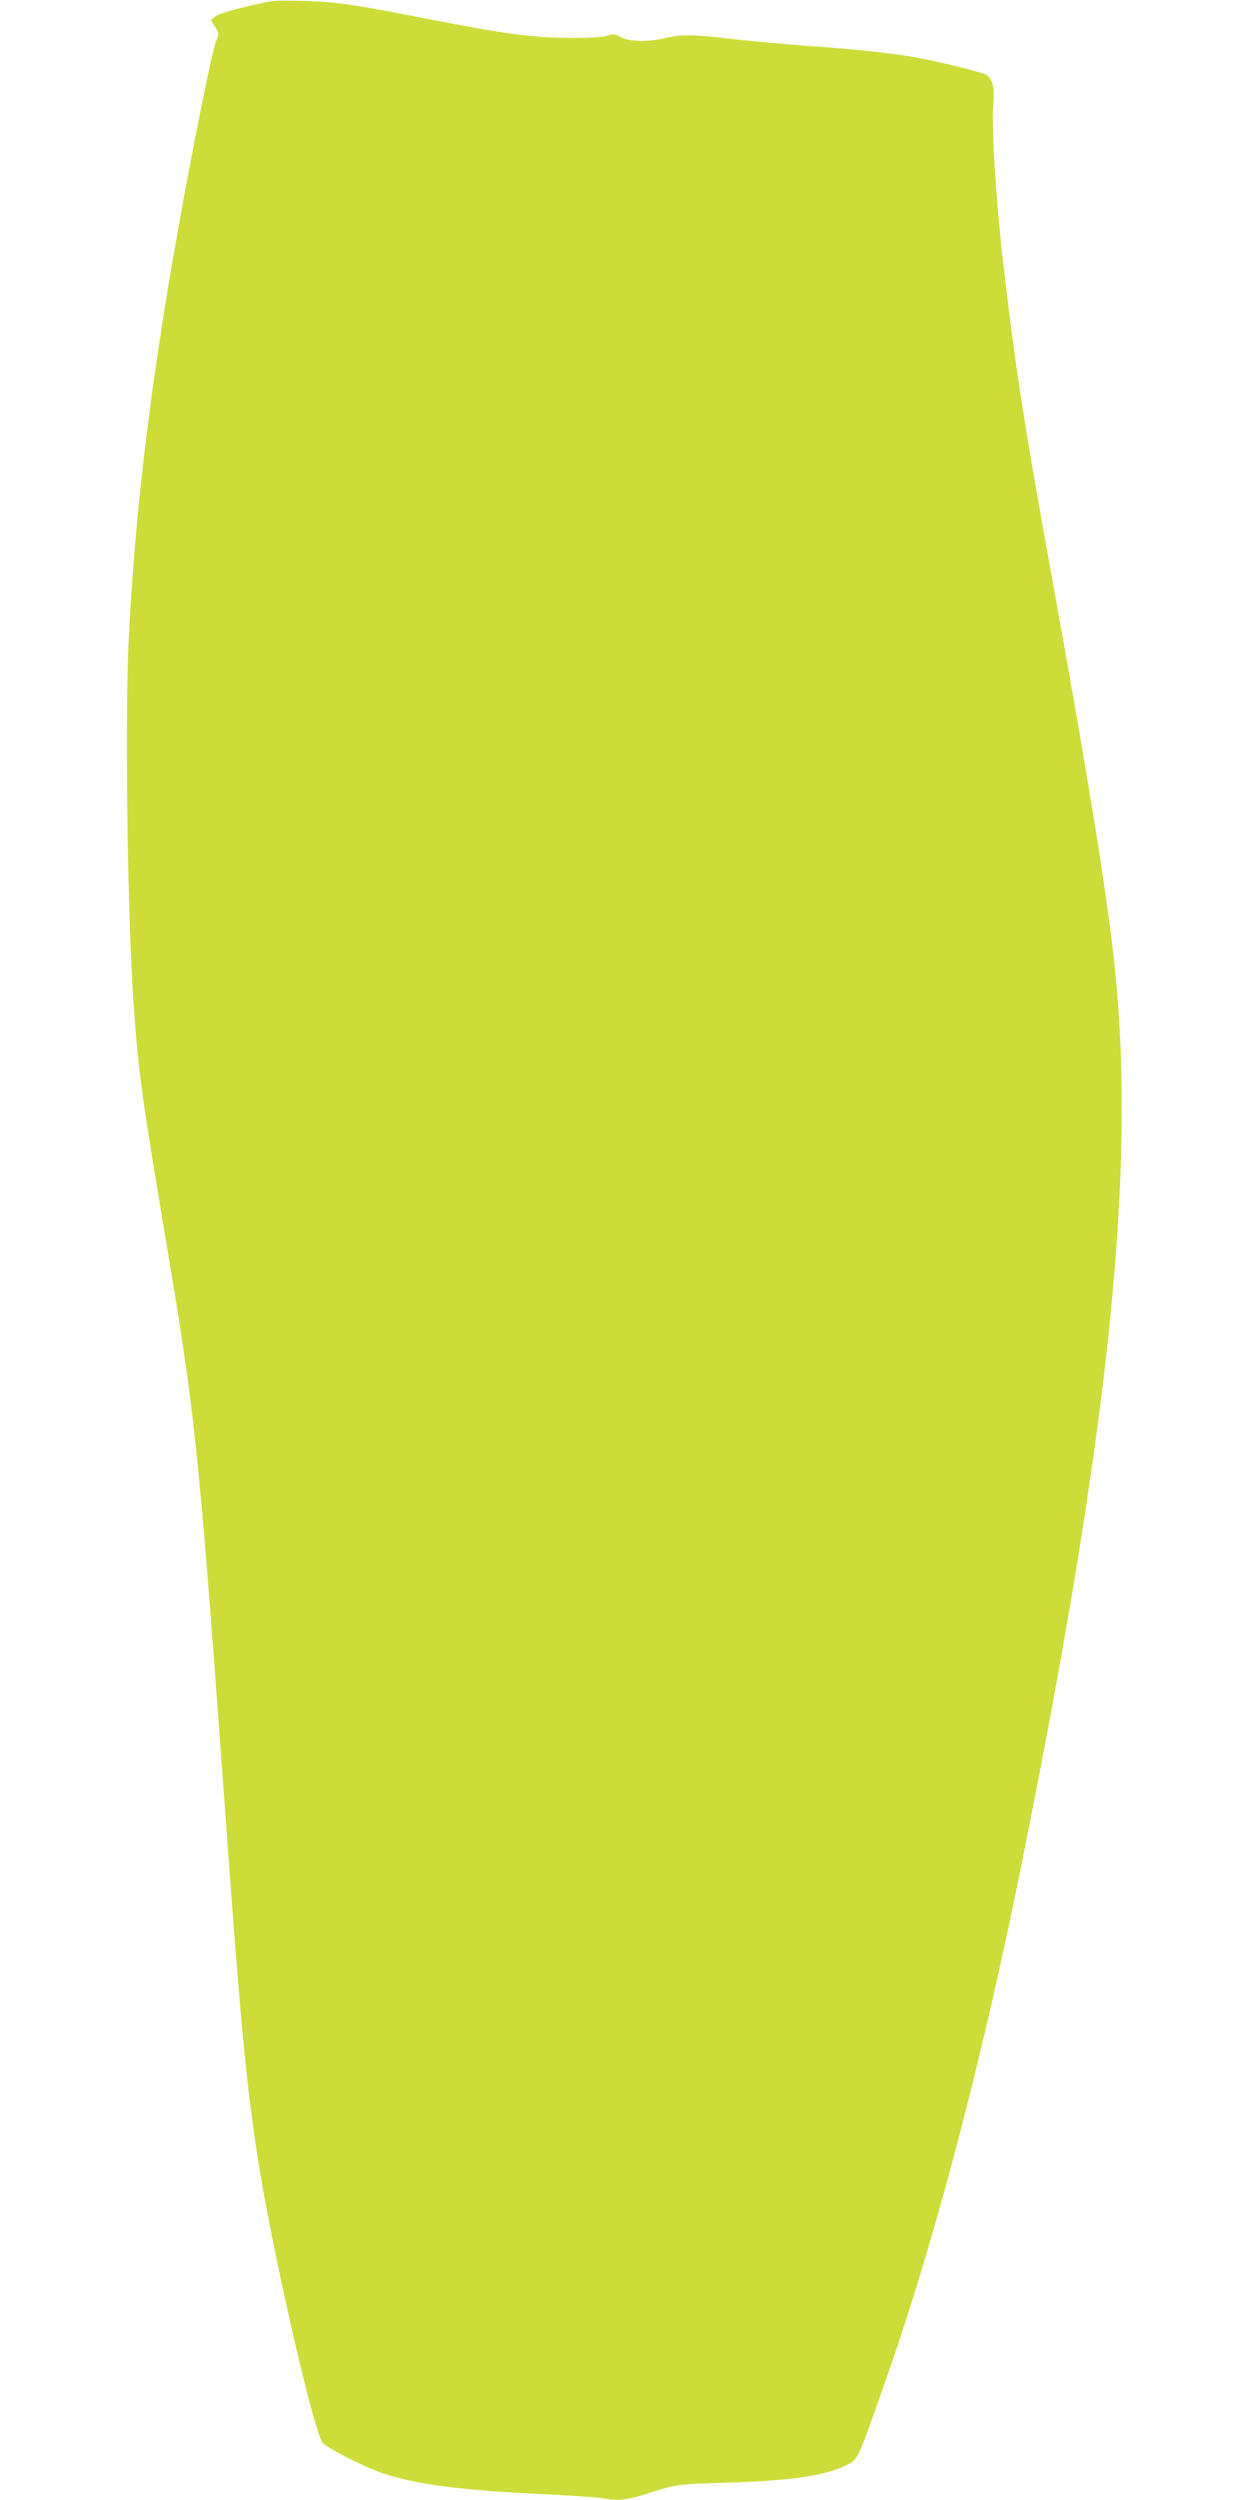 <?xml version="1.0" standalone="no"?>
<!DOCTYPE svg PUBLIC "-//W3C//DTD SVG 20010904//EN"
 "http://www.w3.org/TR/2001/REC-SVG-20010904/DTD/svg10.dtd">
<svg version="1.0" xmlns="http://www.w3.org/2000/svg"
 width="640pt" height="1280pt" viewBox="0 0 640 1280"
 preserveAspectRatio="xMidYMid meet">
<g transform="translate(0,1280) scale(0.1,-0.1)"
fill="#cddc39" stroke="none">
<path d="M1390 12794 c-131 -25 -267 -61 -286 -77 l-24 -19 21 -35 c20 -32 21
-36 6 -71 -16 -38 -86 -374 -156 -752 -166 -891 -255 -1593 -291 -2290 -20
-385 -9 -1356 20 -1825 24 -376 41 -507 150 -1160 173 -1028 182 -1109 320
-3000 82 -1131 106 -1384 166 -1790 67 -449 290 -1432 337 -1483 28 -30 214
-124 310 -156 172 -57 406 -87 817 -106 129 -6 262 -15 295 -20 96 -15 129
-12 243 24 151 48 138 46 436 56 302 10 470 35 574 86 66 32 59 17 198 412
245 690 491 1617 689 2592 472 2323 610 3670 484 4745 -43 370 -136 939 -309
1895 -146 803 -192 1099 -255 1645 -36 312 -60 702 -49 805 8 79 -6 132 -38
148 -32 15 -229 64 -348 86 -117 22 -306 43 -565 61 -121 9 -294 25 -385 35
-196 24 -265 25 -345 5 -88 -21 -182 -19 -227 5 -32 17 -41 18 -70 7 -21 -8
-91 -12 -198 -11 -183 1 -321 19 -730 99 -367 72 -456 85 -615 90 -82 2 -161
2 -175 -1z"/>
</g>
</svg>
